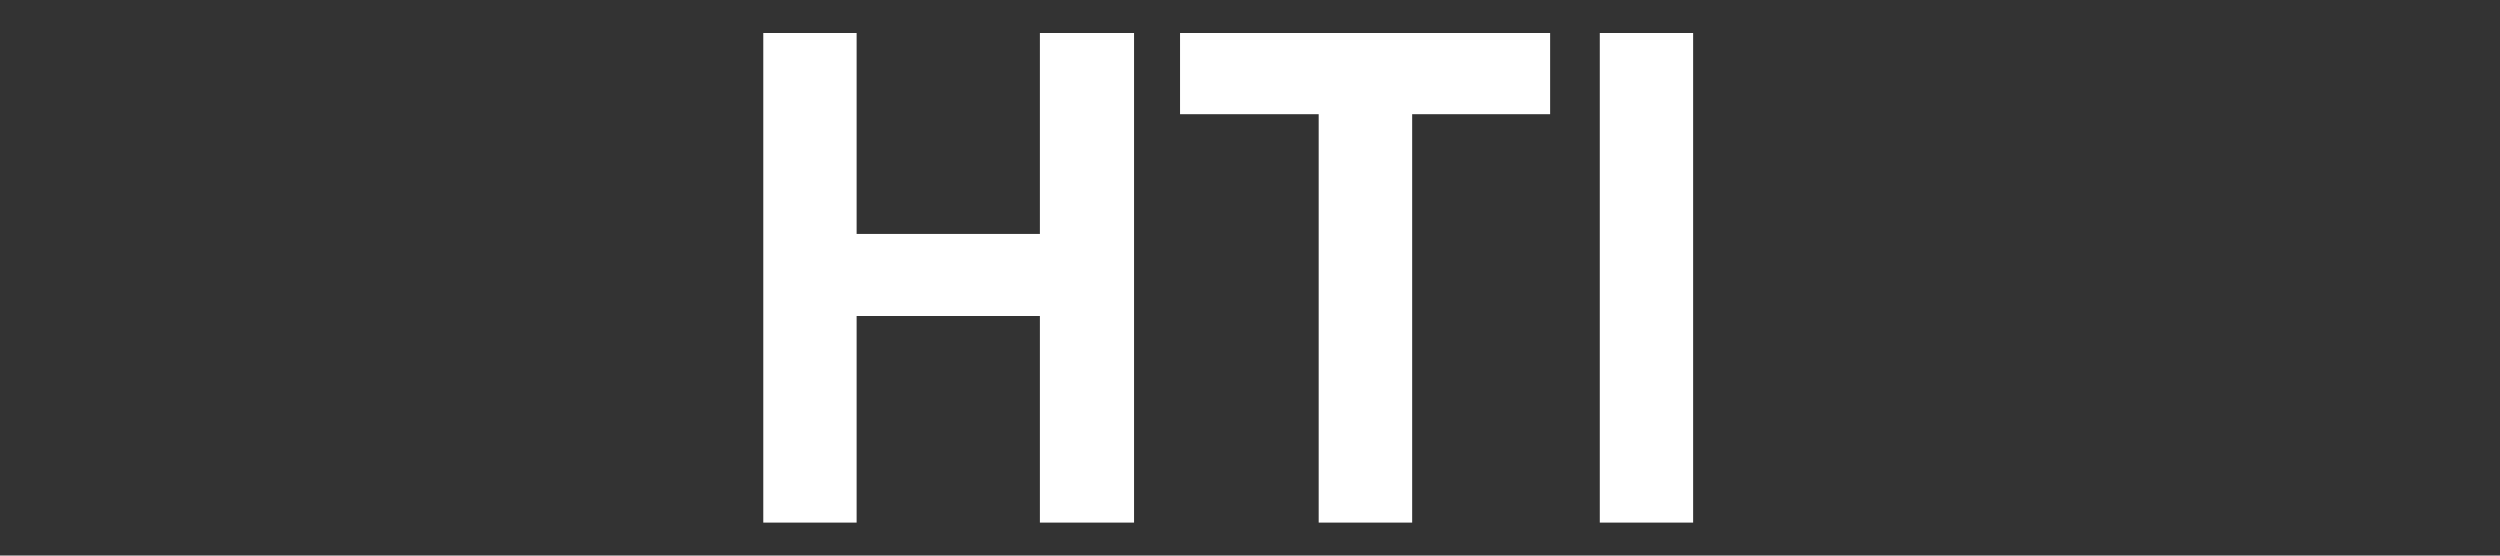 <svg xmlns="http://www.w3.org/2000/svg" xmlns:xlink="http://www.w3.org/1999/xlink" width="3600" zoomAndPan="magnify" viewBox="0 0 2700 600" height="800" preserveAspectRatio="xMidYMid meet" version="1.0"><rect x="0" y="0" width="2700" height="600" fill="#333333" stroke="none"/><defs><clipPath id="c1948d9633"><path d="M 824.336 35.656 L 1828.586 35.656 L 1828.586 564.406 L 824.336 564.406 Z M 824.336 35.656 " clip-rule="nonzero"/></clipPath></defs><g clip-path="url(#c1948d9633)"><path fill="#ffffff" d="M 1828.578 35.656 L 1727.773 35.656 L 1727.773 564.406 L 1828.578 564.406 Z M 1424.328 564.406 L 1525.133 564.406 L 1525.133 123.367 L 1674.137 123.367 L 1674.137 35.656 L 1274.441 35.656 L 1274.441 123.367 L 1424.18 123.367 L 1424.18 564.406 Z M 1224.773 564.406 L 1224.773 35.656 L 1123.086 35.656 L 1123.086 252.684 L 925.148 252.684 L 925.148 35.656 L 824.344 35.656 L 824.344 564.406 L 925.148 564.406 L 925.148 341.27 L 1123.086 341.27 L 1123.086 564.406 Z M 1224.773 564.406 " fill-opacity="1" fill-rule="nonzero"/></g></svg>